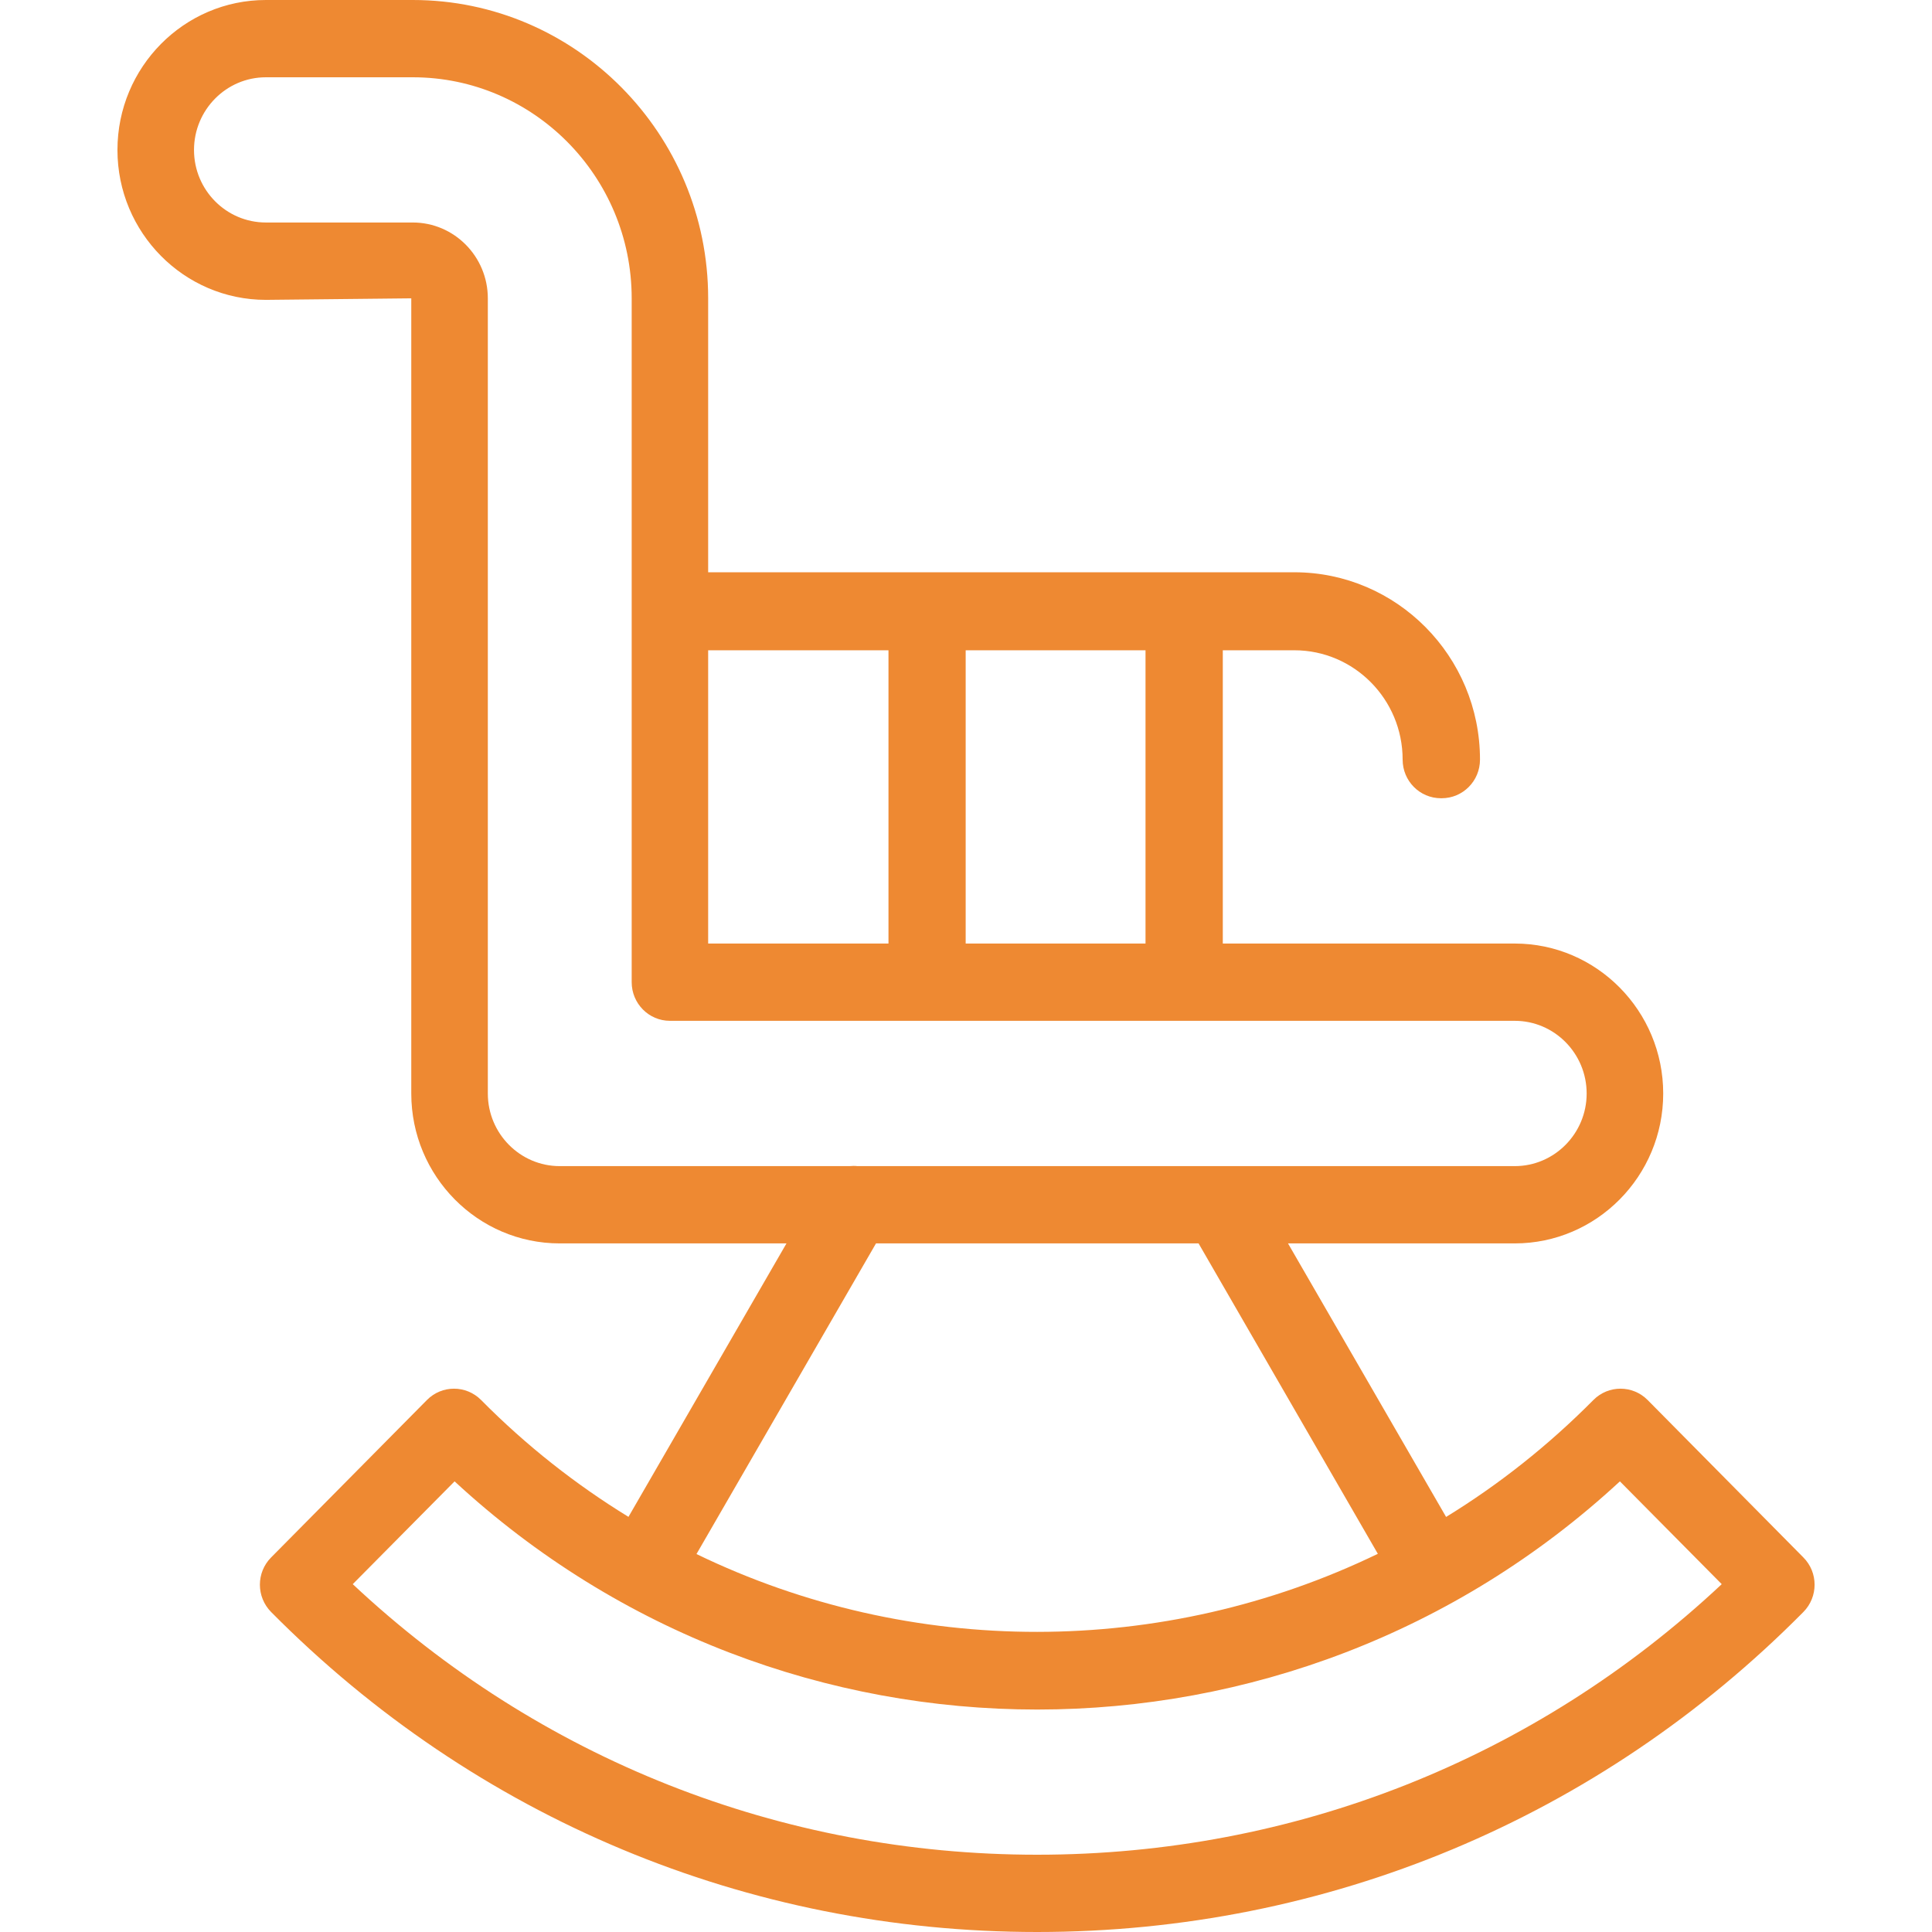 <svg xmlns="http://www.w3.org/2000/svg" viewBox="0 0 24 24" class="right-margin-tiny fit" role="presentation" title="Disability/Special Needs Law Icon" data-use="/cms/svg/site/4zn70c95hdl.24.svg#disability" fill="#EE8932">
	<path d="M19.794 17.391C19.98 17.204 20.281 17.204 20.467 17.391L22.402 19.347C22.588 19.534 22.588 19.837 22.402 20.025C19.865 22.588 16.484 24 12.884 24C9.285 24 5.906 22.588 3.368 20.025C3.182 19.837 3.182 19.534 3.368 19.347L5.304 17.391C5.489 17.204 5.79 17.204 5.976 17.391C6.539 17.96 7.155 18.443 7.807 18.843L9.77 15.446L6.953 15.446C5.936 15.446 5.109 14.611 5.109 13.584L5.109 3.706L3.303 3.725C2.286 3.725 1.459 2.89 1.459 1.863C1.459 0.835 2.286 0 3.303 0L5.128 0C7.151 0 8.797 1.663 8.797 3.706L8.797 7.109L16.079 7.109C17.35 7.109 18.385 8.152 18.385 9.436C18.385 9.702 18.172 9.916 17.909 9.916L17.9 9.916C17.637 9.916 17.424 9.702 17.424 9.436C17.424 8.687 16.821 8.078 16.079 8.078L15.19 8.078L15.19 11.721L18.817 11.721C19.833 11.721 20.661 12.557 20.661 13.584C20.661 14.611 19.833 15.446 18.817 15.446L16 15.446L17.964 18.844C18.616 18.444 19.231 17.959 19.794 17.391ZM5.647 18.402L4.382 19.679C6.698 21.85 9.699 23.04 12.884 23.04C16.071 23.04 19.072 21.85 21.388 19.679L20.123 18.402C16.038 22.181 9.733 22.182 5.647 18.402ZM11.037 8.078L8.797 8.078L8.797 11.721L11.037 11.721L11.037 8.078ZM11.996 8.078L11.996 11.721L14.23 11.721L14.23 8.078L11.996 8.078ZM18.817 14.486C19.309 14.486 19.71 14.081 19.71 13.584C19.71 13.086 19.309 12.681 18.817 12.681L14.715 12.681L14.706 12.681L11.521 12.681L11.511 12.681L8.322 12.681C8.06 12.681 7.847 12.466 7.847 12.201L7.847 3.706C7.847 2.191 6.627 0.96 5.128 0.96L3.303 0.96C2.81 0.96 2.41 1.366 2.41 1.863C2.41 2.36 2.81 2.764 3.303 2.764L5.128 2.764C5.642 2.764 6.06 3.187 6.06 3.706L6.06 13.584C6.06 14.081 6.461 14.486 6.953 14.486L10.553 14.486C10.586 14.483 10.619 14.482 10.652 14.486L18.817 14.486ZM14.889 15.446L10.882 15.446L8.652 19.305C11.319 20.597 14.45 20.592 17.116 19.302L14.889 15.446Z"></path>
</svg>